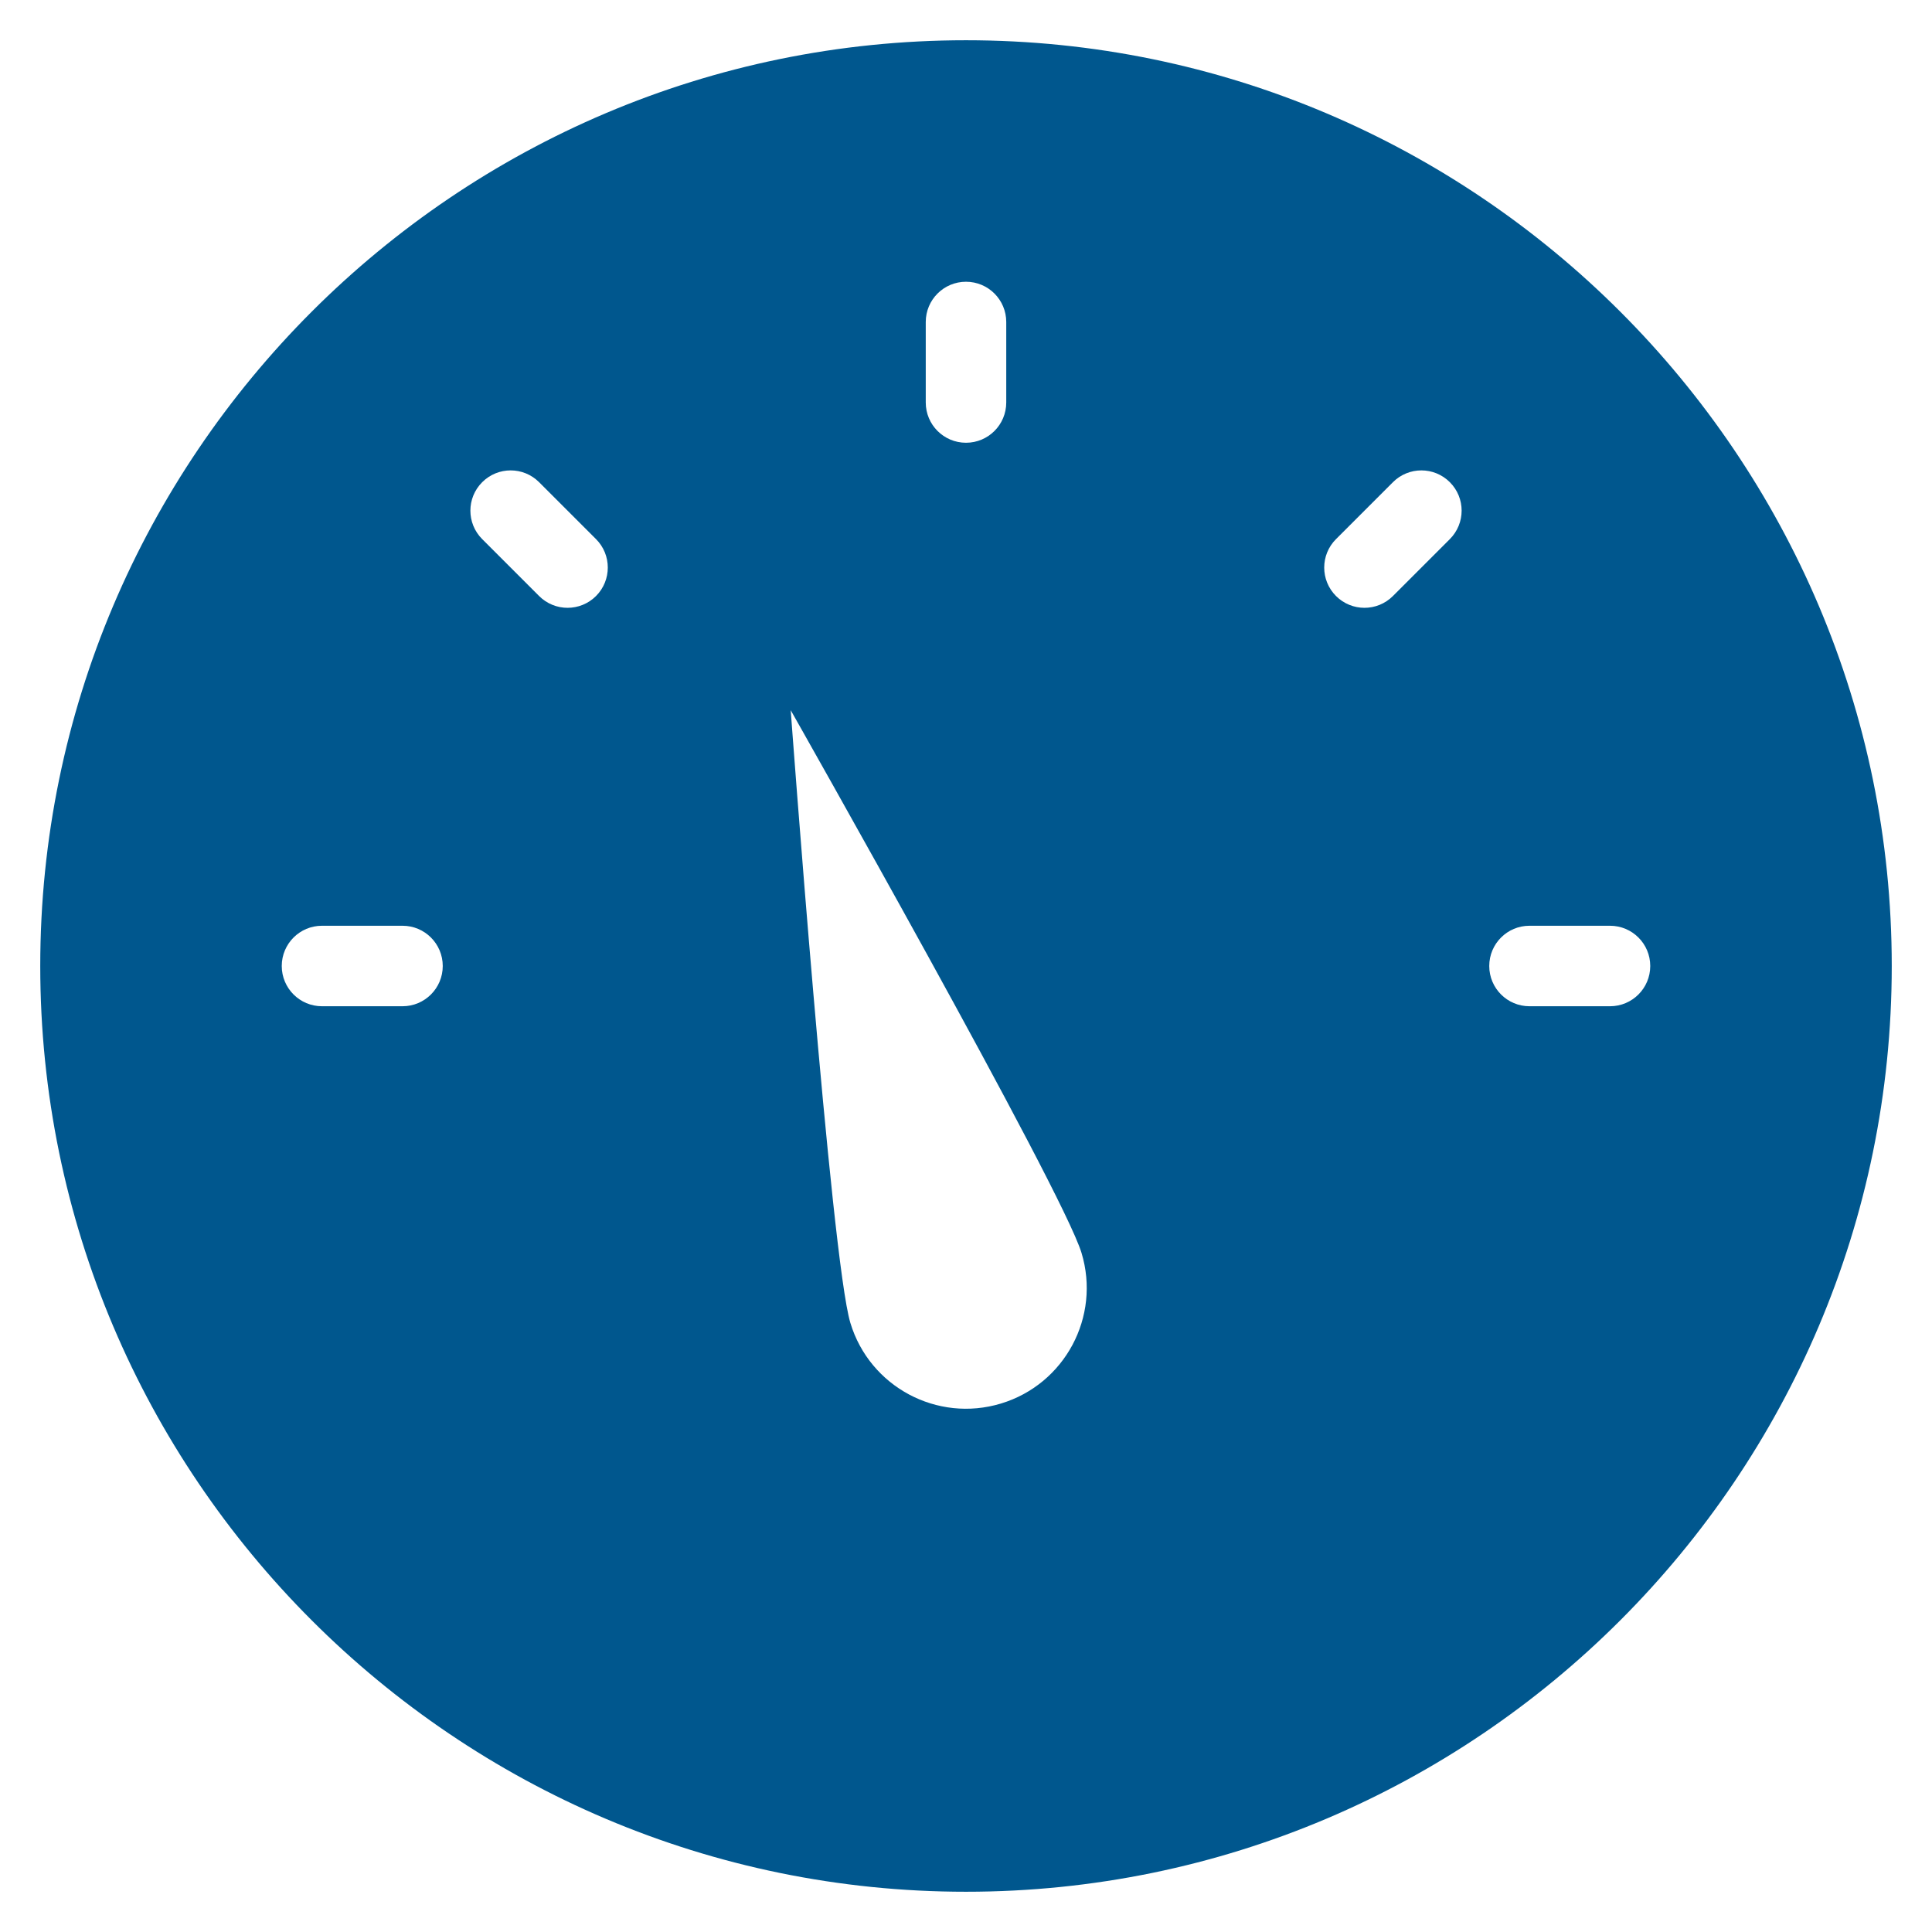 <svg xmlns="http://www.w3.org/2000/svg" xmlns:xlink="http://www.w3.org/1999/xlink" x="0px" y="0px" width="48px" height="48px" viewBox="0 0 48 48"><g >
<path fill="#00578e" d="M24,1C11.317,1,1,11.318,1,24s10.317,23,23,23s23-10.318,23-23S36.683,1,24,1z M23,8c0-0.552,0.447-1,1-1
	s1,0.448,1,1v2c0,0.552-0.447,1-1,1s-1-0.448-1-1V8z M10,25H8c-0.553,0-1-0.448-1-1s0.447-1,1-1h2c0.553,0,1,0.448,1,1
	S10.553,25,10,25z M14.808,14.808c-0.195,0.195-0.451,0.293-0.707,0.293s-0.512-0.098-0.707-0.293l-1.414-1.414
	c-0.391-0.391-0.391-1.023,0-1.414s1.023-0.391,1.414,0l1.414,1.414C15.198,13.784,15.198,14.417,14.808,14.808z M24.87,34.87
	c-1.586,0.481-3.261-0.414-3.742-2c-0.481-1.586-1.483-15.225-1.483-15.225s6.744,11.898,7.225,13.483
	C27.351,32.714,26.456,34.389,24.87,34.87z M36.021,13.394l-1.414,1.414c-0.195,0.195-0.451,0.293-0.707,0.293
	s-0.512-0.098-0.707-0.293c-0.391-0.391-0.391-1.023,0-1.414l1.414-1.414c0.391-0.391,1.023-0.391,1.414,0
	S36.411,13.003,36.021,13.394z M40,25h-2c-0.553,0-1-0.448-1-1s0.447-1,1-1h2c0.553,0,1,0.448,1,1S40.553,25,40,25z"/>
</g></svg>
